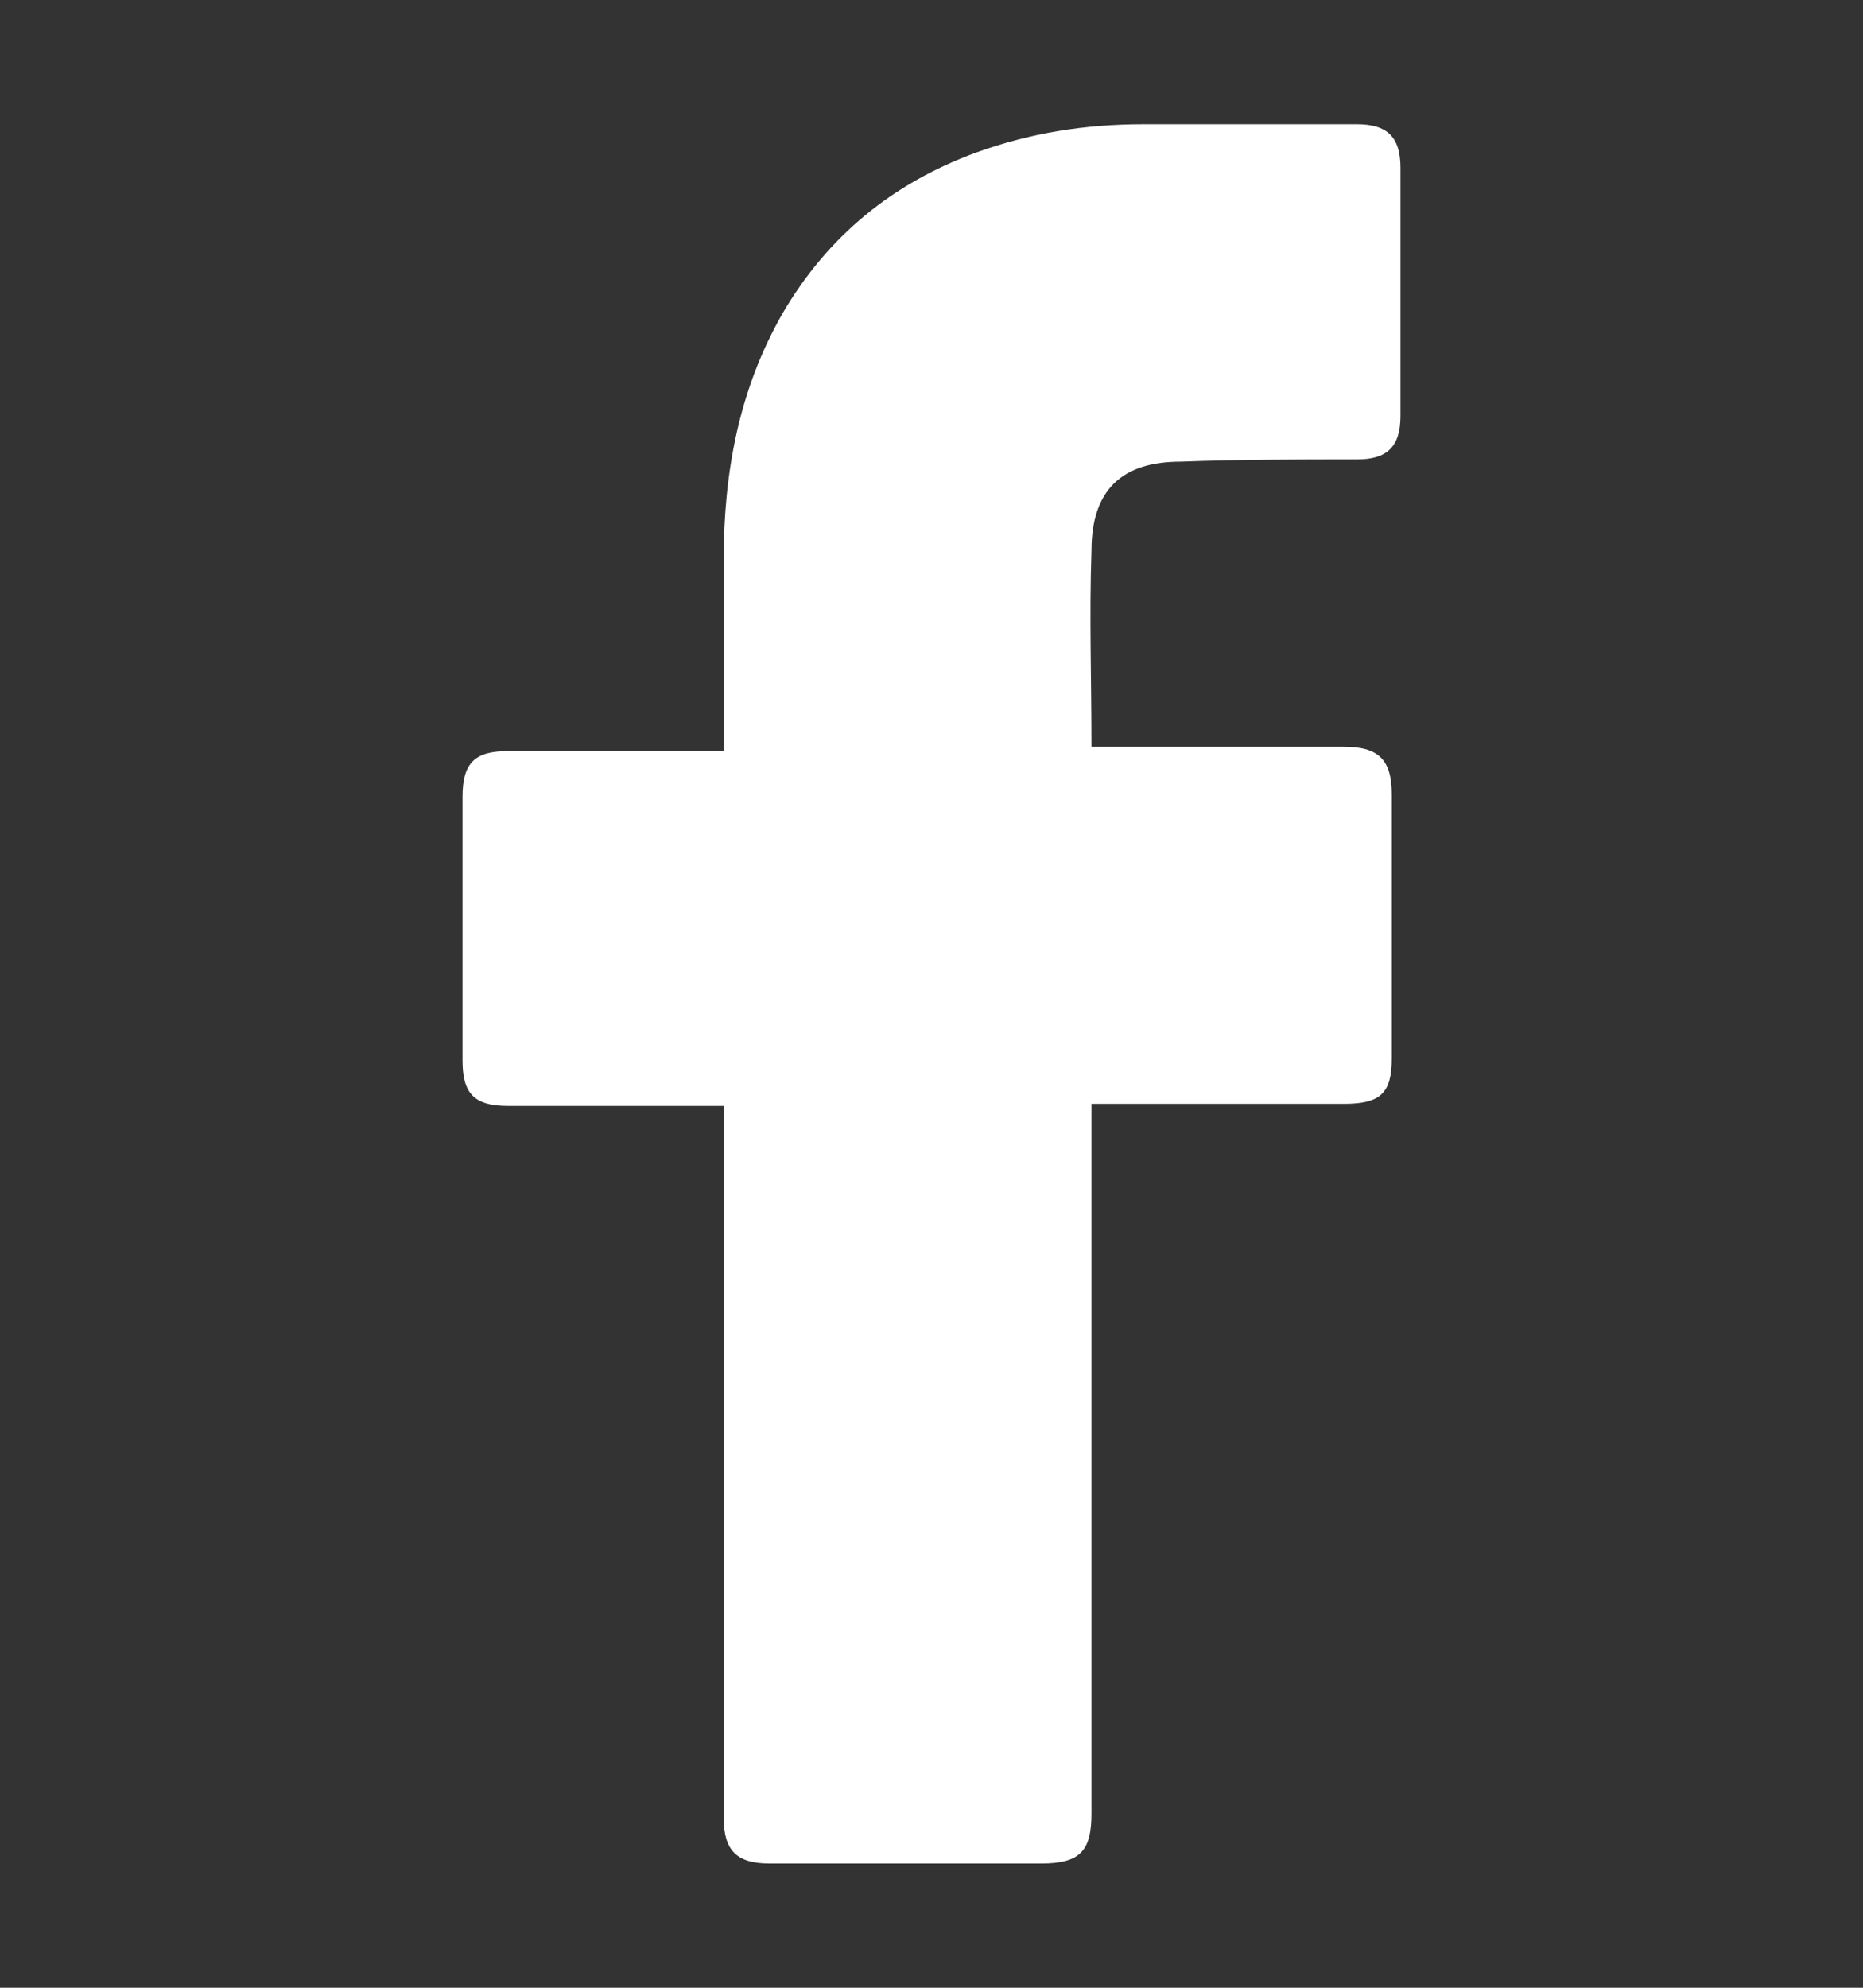 <svg width="15" height="16" viewBox="0 0 15 16" fill="none" xmlns="http://www.w3.org/2000/svg">
<rect x="0" y="0" width="15" height="16" fill="#333333" stroke="none"/>
<path d="M5.827 8.902H4.092C3.812 8.902 3.724 8.797 3.724 8.534V6.414C3.724 6.134 3.829 6.046 4.092 6.046H5.827V4.504C5.827 3.804 5.949 3.138 6.3 2.524C6.668 1.894 7.193 1.473 7.859 1.228C8.297 1.07 8.735 1 9.208 1H10.926C11.171 1 11.276 1.105 11.276 1.35V3.348C11.276 3.593 11.171 3.698 10.926 3.698C10.453 3.698 9.979 3.698 9.506 3.716C9.033 3.716 8.788 3.944 8.788 4.434C8.77 4.96 8.788 5.468 8.788 6.011H10.82C11.101 6.011 11.206 6.116 11.206 6.397V8.517C11.206 8.797 11.118 8.885 10.82 8.885H8.788V14.597C8.788 14.895 8.7 15 8.385 15H6.195C5.932 15 5.827 14.895 5.827 14.632V8.902Z" fill="white"/>
</svg>
